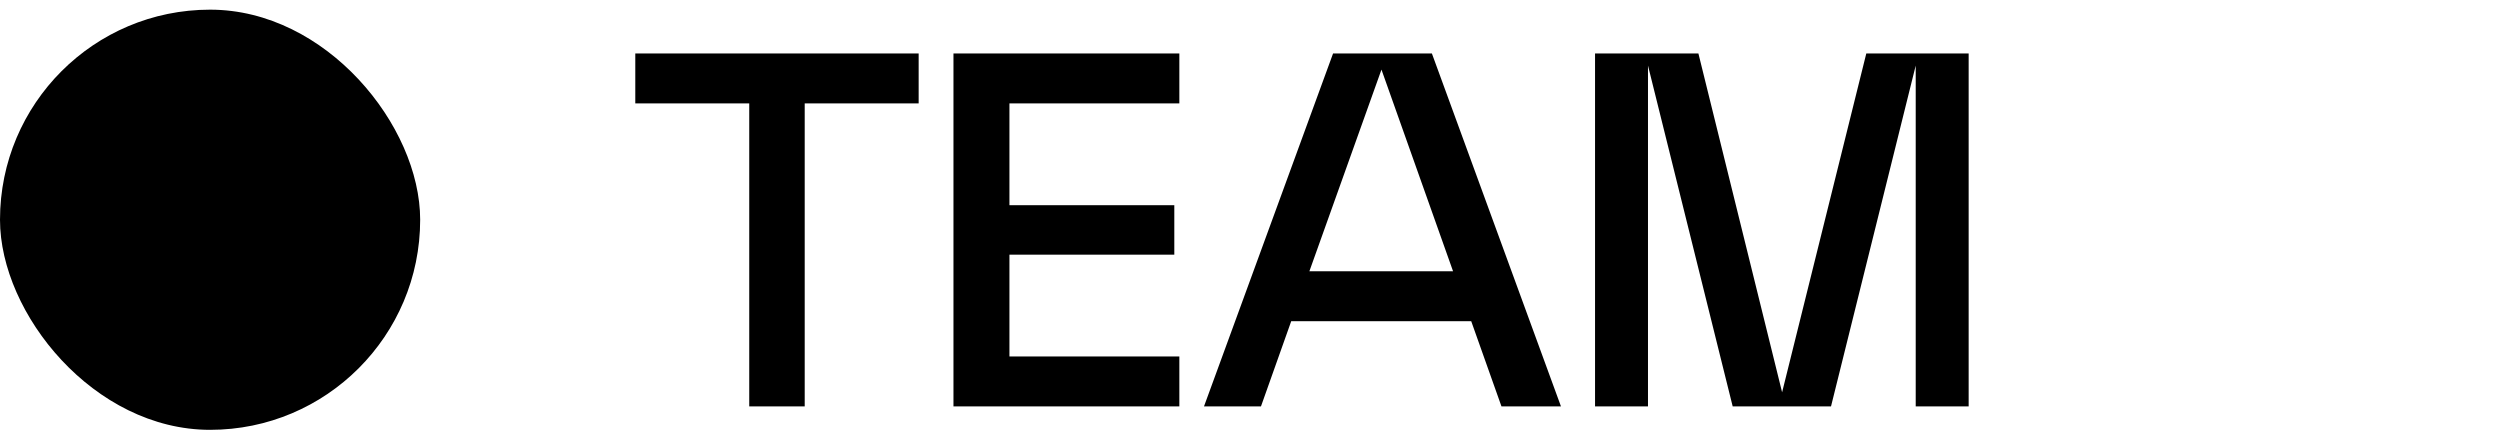 <svg width="119" height="21" viewBox="0 0 119 21" fill="none" xmlns="http://www.w3.org/2000/svg">
<rect y="0.46" width="20" height="20" rx="10" fill="black"/>
<path d="M38.304 19.345H35.664V4.921H30.24V2.545H43.728V4.921H38.304V19.345ZM56.137 19.345H45.385V2.545H56.137V4.921H48.049V9.769H55.897V12.121H48.049V16.969H56.137V19.345ZM74.302 19.345H71.47L70.03 15.289H61.462L60.022 19.345H57.31L63.454 2.545H68.158L74.302 19.345ZM65.758 3.313L62.326 12.913H69.166L65.758 3.313ZM93.708 2.545V19.345H91.188V3.121L87.156 19.345H82.476L78.444 3.121V19.345H75.924V2.545H80.844L84.828 18.673L88.836 2.545H93.708Z" fill="black"/>
</svg>
